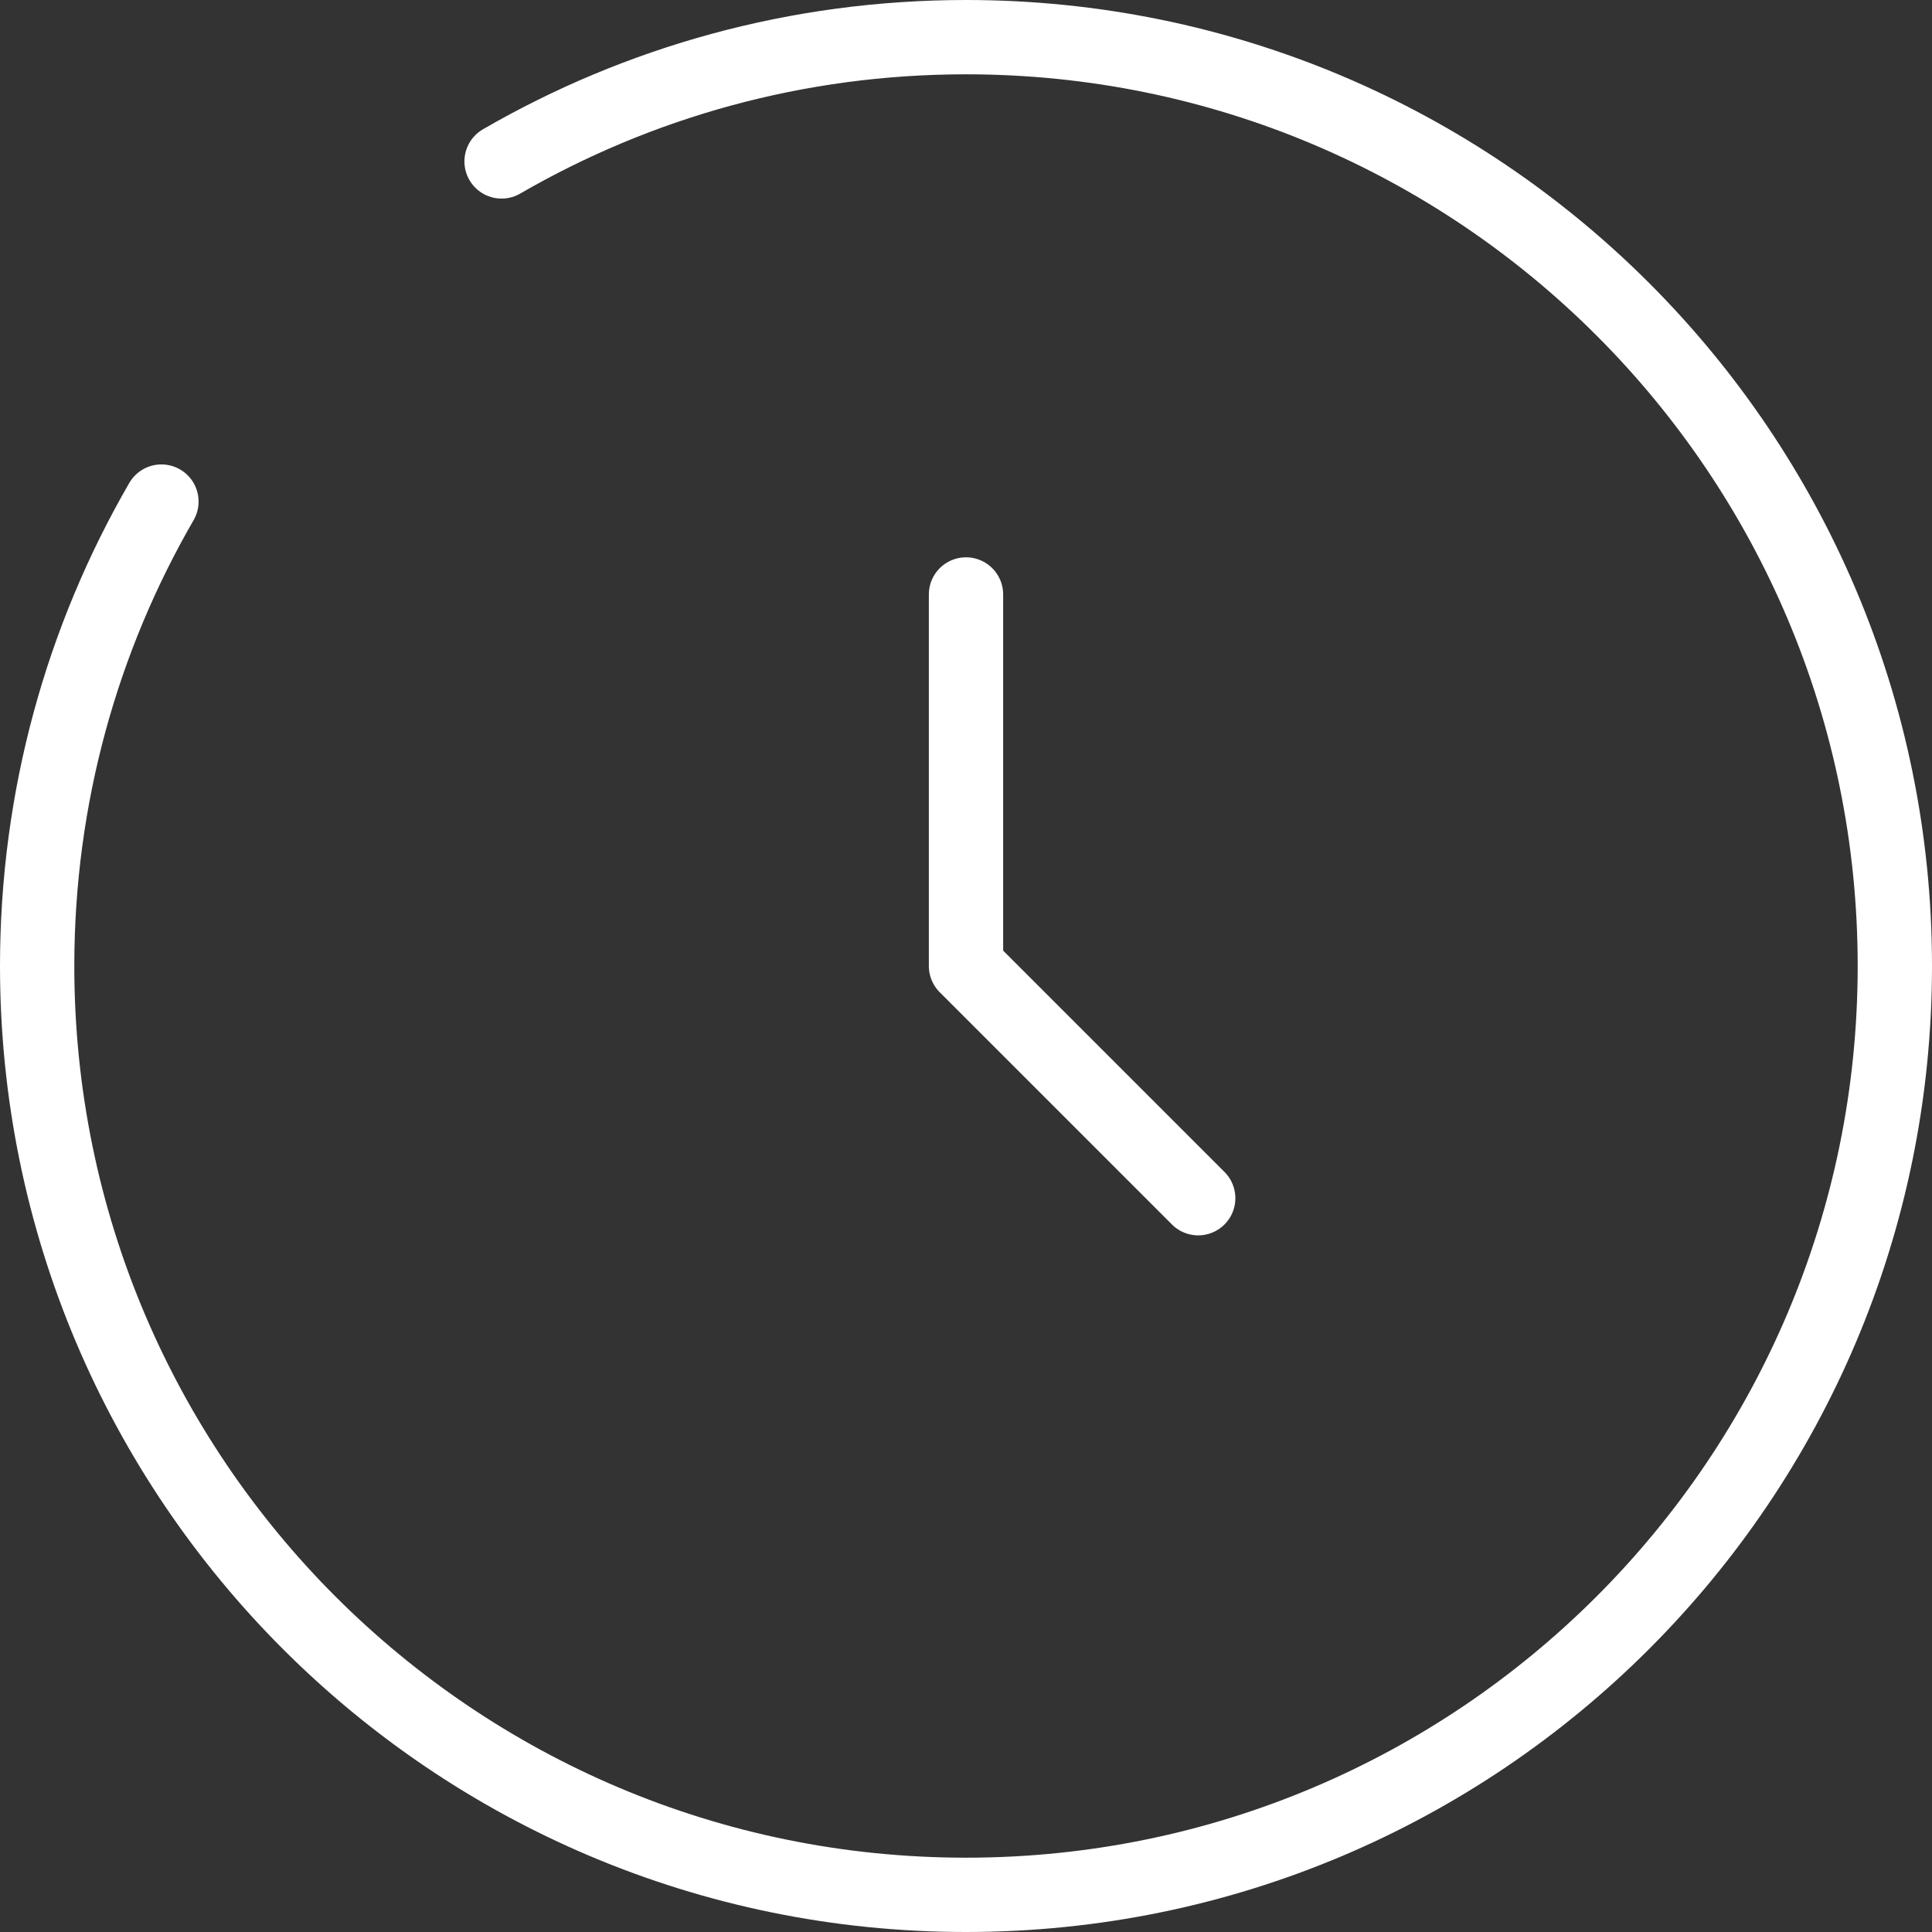 <svg width="52" height="52" viewBox="0 0 52 52" fill="none" xmlns="http://www.w3.org/2000/svg">
<rect x="0" y="0" width="52" height="52" fill="#333333" stroke="none"/>
<g id="Group 5">
<path id="Vector" d="M26 16V26L32.25 32.25" stroke="white" stroke-width="2" stroke-linecap="round" stroke-linejoin="round"/>
<path id="Vector_2" d="M13.5 4.345C17.177 2.217 21.447 1 26 1C39.807 1 51 12.193 51 26C51 39.807 39.807 51 26 51C12.193 51 1 39.807 1 26C1 21.447 2.217 17.177 4.345 13.5" stroke="white" stroke-width="2" stroke-linecap="round"/>
</g>
</svg>
